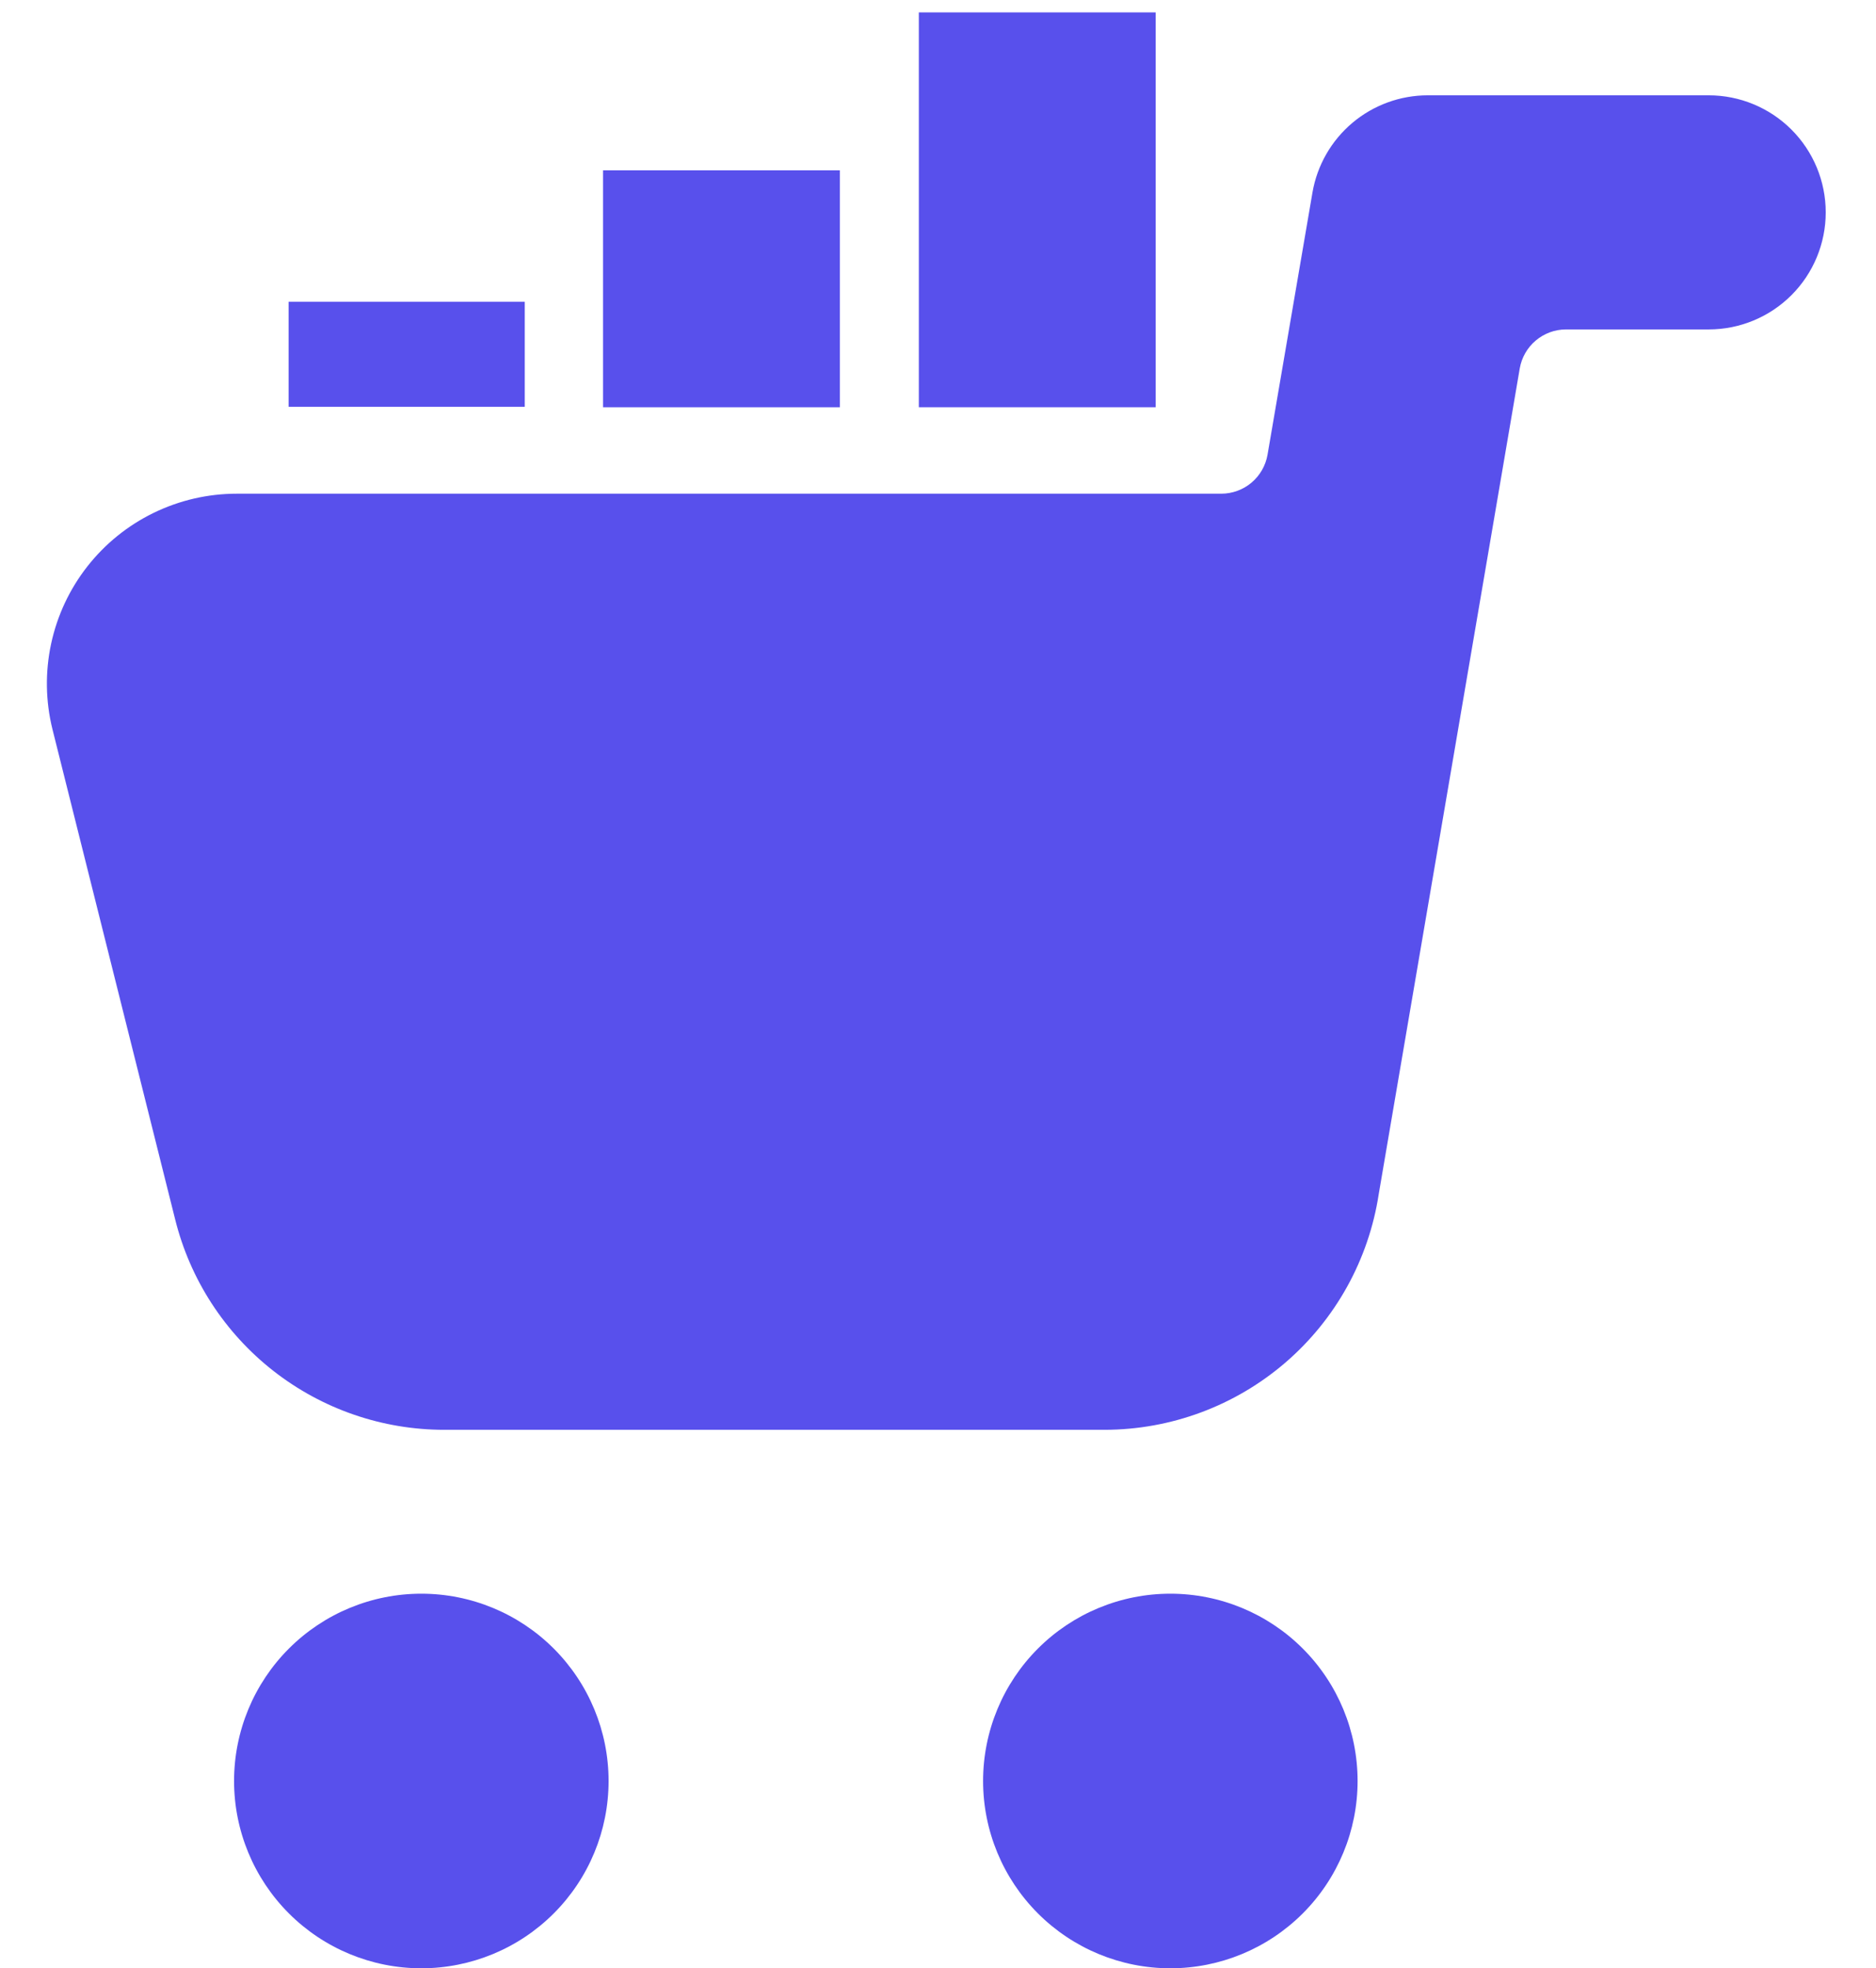 <svg width="143" height="150" viewBox="0 0 143 150" fill="none" xmlns="http://www.w3.org/2000/svg">
<g clip-path="url(#clip0_0_70)">
<path d="M130.247 7.264H108.837C106.733 7.263 104.697 8.007 103.088 9.362C101.479 10.718 100.401 12.598 100.044 14.672L96.619 34.655C96.474 35.486 96.041 36.239 95.397 36.782C94.752 37.325 93.936 37.623 93.093 37.624H18.042C15.847 37.625 13.68 38.125 11.707 39.087C9.733 40.049 8.005 41.447 6.651 43.176C5.298 44.904 4.356 46.918 3.896 49.065C3.436 51.211 3.47 53.434 3.996 55.566L13.346 92.906C14.481 97.491 17.119 101.564 20.84 104.474C24.56 107.385 29.148 108.965 33.871 108.964H84.215C89.267 108.954 94.15 107.136 97.98 103.841C101.809 100.545 104.334 95.988 105.097 90.993L115.845 28.075C115.989 27.247 116.42 26.495 117.062 25.953C117.704 25.41 118.516 25.11 119.357 25.106H130.247C132.613 25.106 134.883 24.166 136.556 22.493C138.229 20.82 139.168 18.551 139.168 16.185C139.168 13.819 138.229 11.55 136.556 9.877C134.883 8.204 132.613 7.264 130.247 7.264V7.264Z" fill="#5850EC"/>
<path d="M17.842 135.727C17.842 139.513 19.346 143.143 22.023 145.82C24.7 148.497 28.33 150.001 32.116 150.001C35.902 150.001 39.532 148.497 42.209 145.82C44.886 143.143 46.39 139.513 46.39 135.727C46.39 131.941 44.886 128.311 42.209 125.634C39.532 122.957 35.902 121.453 32.116 121.453C28.33 121.453 24.7 122.957 22.023 125.634C19.346 128.311 17.842 131.941 17.842 135.727Z" fill="#5850EC"/>
<path d="M74.937 135.727C74.937 139.513 76.441 143.143 79.118 145.82C81.794 148.497 85.425 150.001 89.211 150.001C92.996 150.001 96.627 148.497 99.304 145.82C101.981 143.143 103.484 139.513 103.484 135.727C103.484 131.941 101.981 128.311 99.304 125.634C96.627 122.957 92.996 121.453 89.211 121.453C85.425 121.453 81.794 122.957 79.118 125.634C76.441 128.311 74.937 131.941 74.937 135.727Z" fill="#5850EC"/>
</g>
<path d="M45.967 12.982H64.021V31.037H45.967V12.982Z" fill="#5850EC"/>
<path d="M70.039 0.945H88.093V31.036H70.039V0.945Z" fill="#5850EC"/>
<path d="M22 23H40V31H22V23Z" fill="#5850EC"/>
<defs>
<clipPath id="clip0_0_70">
<rect width="142.737" height="142.737" fill="white" transform="translate(0 7.264)"/>
</clipPath>
</defs>
</svg>
